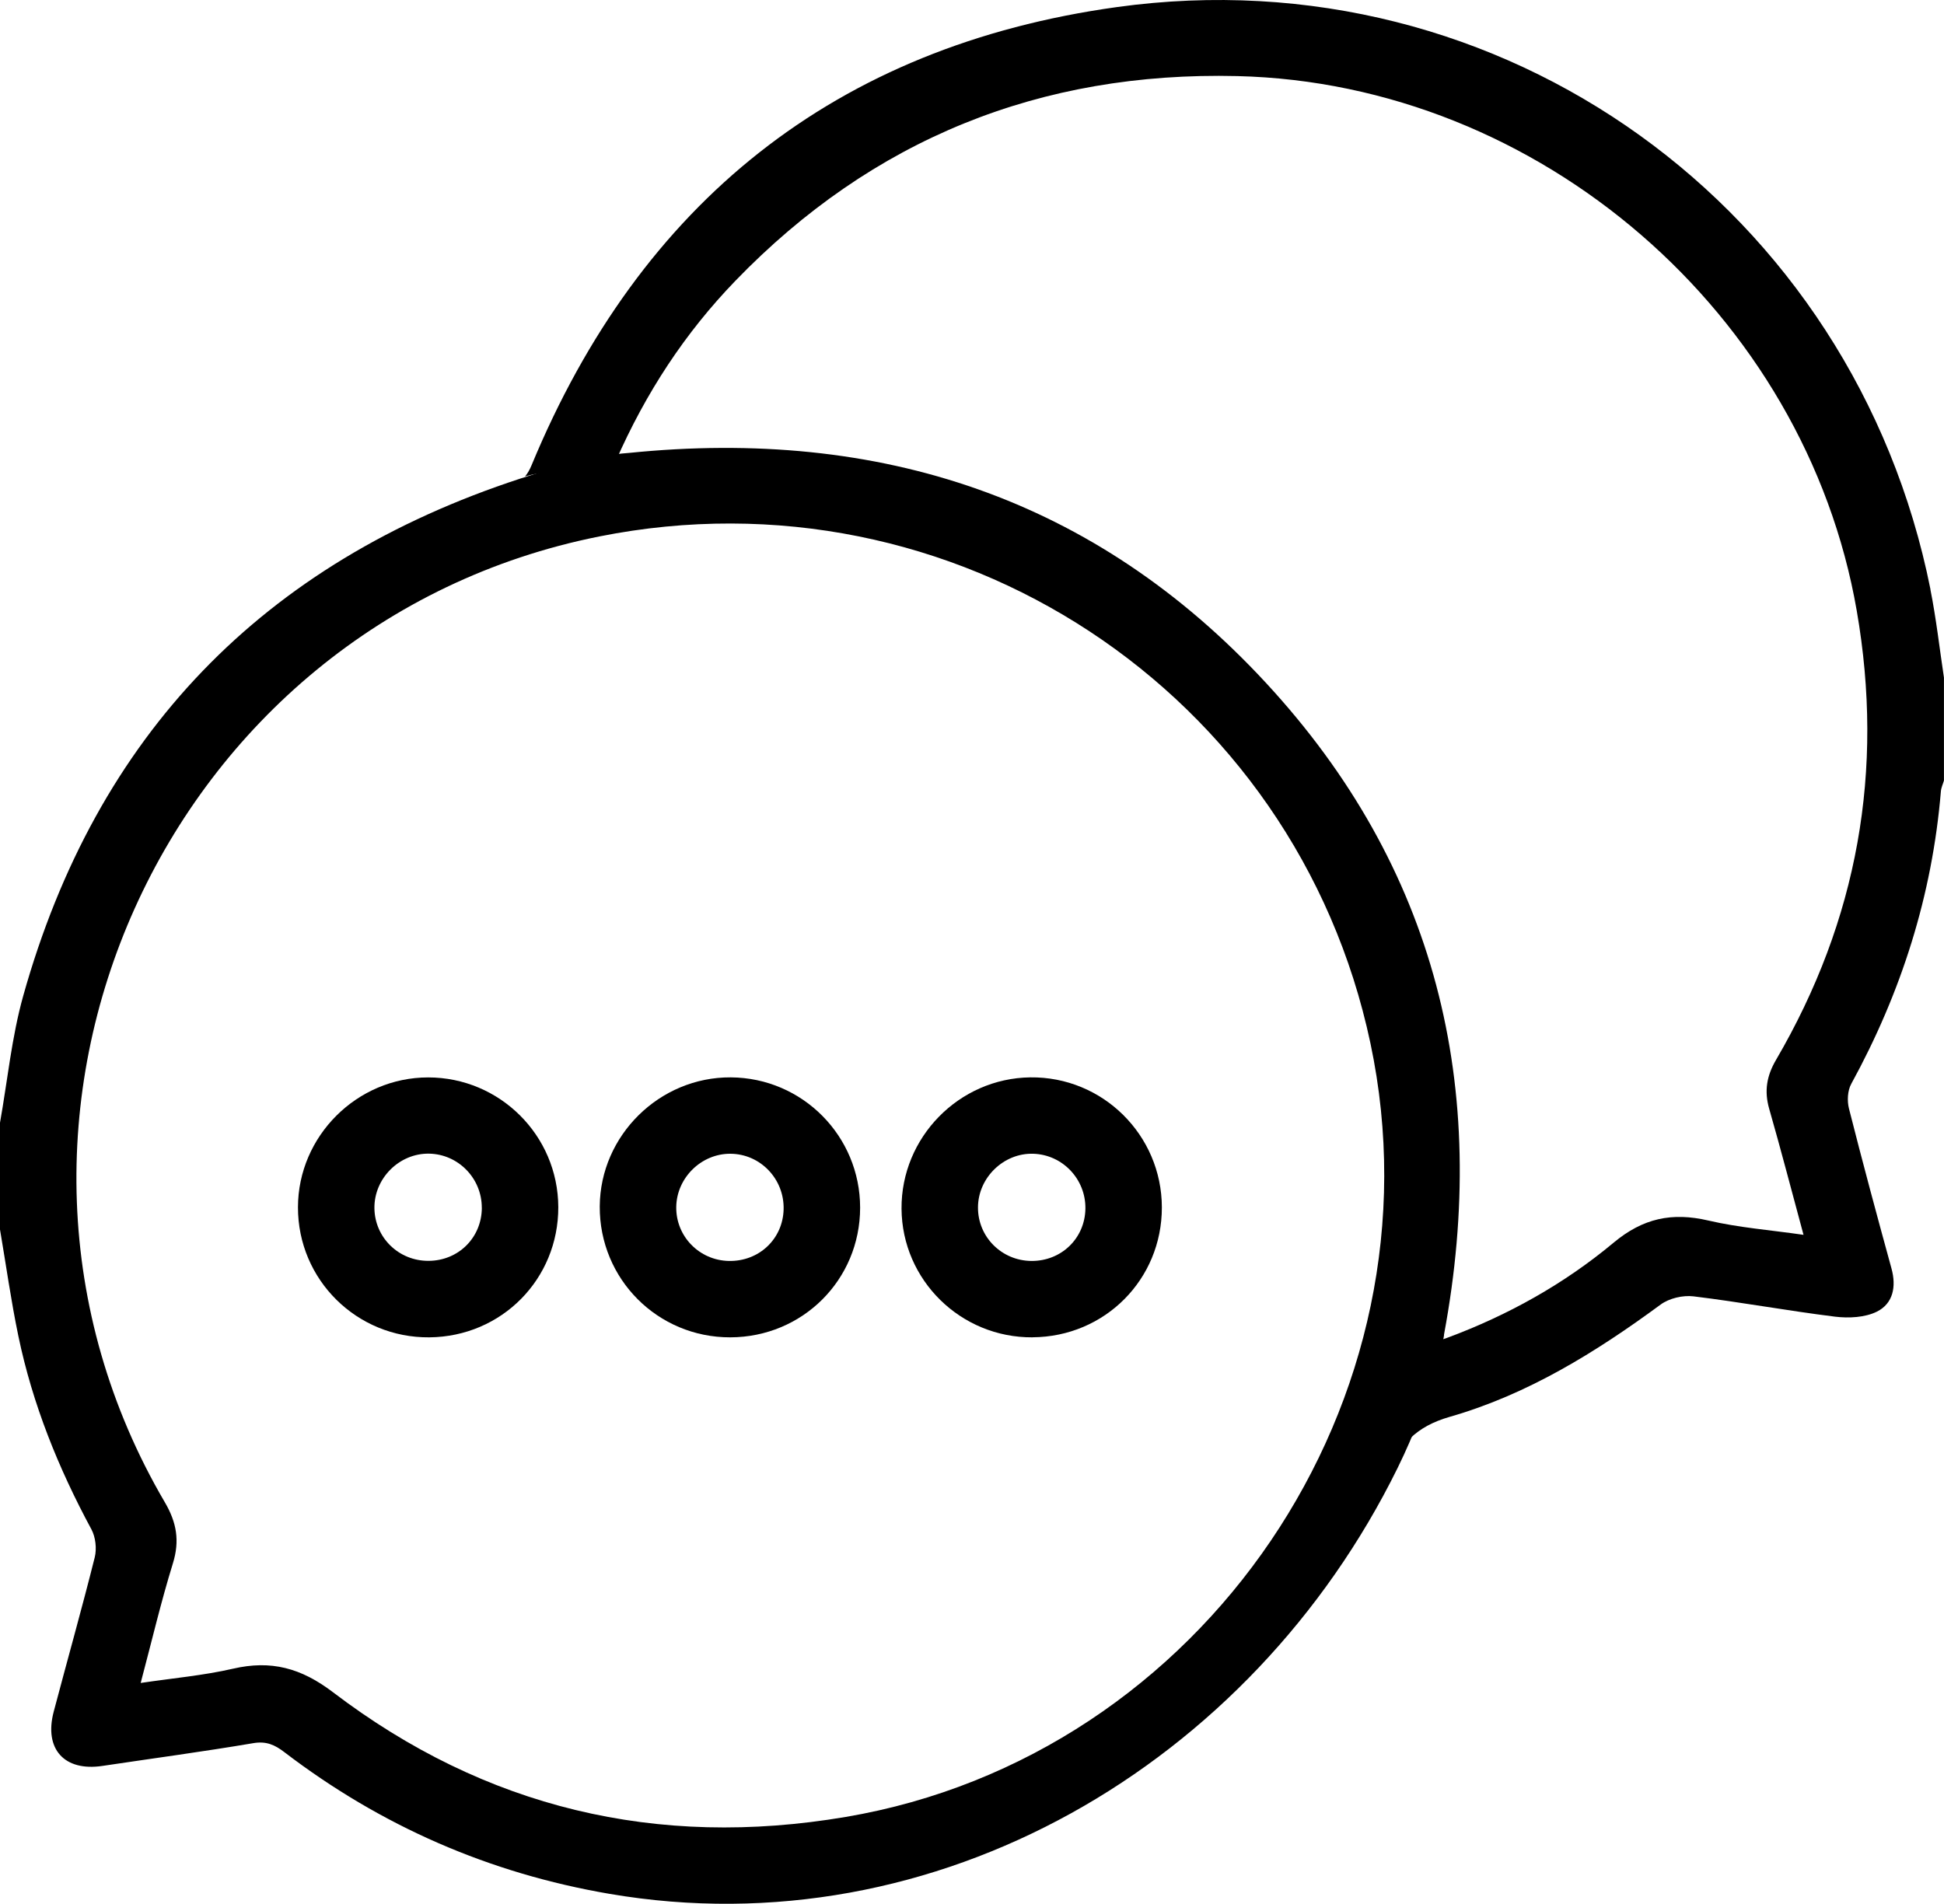 <?xml version="1.0" encoding="UTF-8"?><svg id="Calque_2" xmlns="http://www.w3.org/2000/svg" viewBox="0 0 381.67 373.84"><g id="bulle1"><path d="M283.51,262.05c9.04-48.52-1.48-91.81-35.04-128.04-33.45-36.12-75.65-50.08-125-45.07-7.17,.43-19.84,4.56-21.29,5.03C51.58,110.52,18.91,144.37,4.56,195.55c-2.27,8.1-3.08,16.61-4.56,24.92v20.96c1.19,6.97,2.16,13.98,3.6,20.9,2.78,13.39,7.85,25.94,14.34,37.97,.83,1.53,1.08,3.82,.66,5.51-2.54,10.15-5.39,20.21-8.06,30.32-1.93,7.34,2.1,11.76,9.56,10.64,9.88-1.48,19.78-2.8,29.62-4.47,2.56-.44,4.25,.34,6.1,1.76,18.99,14.51,40.23,23.79,63.84,27.83,64.11,10.97,126-25.3,154.72-83.6,6.91-14.03,9.28-26.29,9.13-26.24Zm-117.49,94.74c-37.05,6.28-70.77-1.75-100.63-24.48-6.29-4.79-12.18-6.36-19.65-4.63-5.78,1.33-11.75,1.85-18.12,2.8,2.17-8.17,3.98-15.9,6.32-23.47,1.37-4.42,.76-8.02-1.57-12-44.05-75.16-.19-172.6,85.3-189.67,69.44-13.86,136.76,30.39,151.39,99.52,14.81,69.95-32.68,140-103.03,151.93Z"/></g><g id="points"><path d="M168.87,237.18c-.02,14.13-11.29,25.39-25.48,25.43-14.26,.04-25.72-11.45-25.64-25.71,.08-13.94,11.75-25.43,25.73-25.34,14.07,.09,25.4,11.52,25.39,25.61Zm-15.02,.3c.15-5.96-4.55-10.88-10.44-10.92-5.7-.04-10.54,4.7-10.64,10.41-.1,5.78,4.5,10.52,10.32,10.64,5.92,.12,10.61-4.3,10.76-10.13Z"/><path d="M202.72,262.61c-14.1,.09-25.62-11.23-25.72-25.25-.1-14.01,11.28-25.62,25.27-25.8,14.2-.18,25.82,11.31,25.84,25.53,.02,14.15-11.2,25.42-25.39,25.51Zm10.38-25.27c.08-5.79-4.47-10.59-10.22-10.78-5.82-.19-10.86,4.7-10.87,10.55-.02,5.78,4.64,10.44,10.46,10.5,5.9,.05,10.54-4.43,10.63-10.27Z"/><path d="M109.61,237.01c.05,14.17-11.13,25.47-25.31,25.6-14.26,.13-25.82-11.31-25.8-25.54,.02-13.97,11.58-25.5,25.56-25.5,14.06,0,25.5,11.39,25.55,25.45Zm-15.02,.16c.02-5.78-4.62-10.54-10.37-10.63-5.83-.09-10.78,4.86-10.71,10.71,.07,5.78,4.78,10.37,10.62,10.34,5.89-.02,10.45-4.57,10.47-10.43Z"/></g><g id="bulle2"><path d="M379.01,115.72C364.06,40.94,295-9.11,219.28,1.39c-55.24,7.66-93.56,38.42-114.91,89.95-.37,.89-.78,1.62-1.28,2.21,5.68-1.62,12.3-.95,18.05-2.98-.09,0-.18,.02-.27,.02,5.95-13.54,13.65-25.25,23.52-35.46,26.9-27.84,59.9-41.12,98.53-40.19,59.31,1.42,111.51,46.68,121.62,104.99,5.44,31.36,.19,60.74-15.85,88.2-1.83,3.13-2.34,6.1-1.34,9.6,2.3,8.01,4.39,16.08,6.74,24.75-6.5-.94-12.7-1.41-18.69-2.81-7.12-1.66-12.82-.47-18.61,4.36-9.71,8.1-20.75,14.26-32.68,18.68-.72,.27-1.47,.5-2.53,.86-1.52,6.06-1.86,12.75-4.7,18.85,1.97-1.89,4.44-3.25,7.75-4.2,15.28-4.38,28.66-12.67,41.41-22.05,1.67-1.23,4.36-1.86,6.44-1.61,9.29,1.13,18.51,2.84,27.8,3.99,2.7,.33,5.9,.17,8.24-1,3.16-1.59,3.82-4.9,2.84-8.46-2.87-10.45-5.69-20.91-8.35-31.41-.38-1.5-.28-3.52,.45-4.84,9.83-17.96,15.9-37.03,17.6-57.46,.06-.72,.4-1.41,.6-2.11v-20.21c-.87-5.77-1.52-11.59-2.66-17.31Z"/></g></svg>